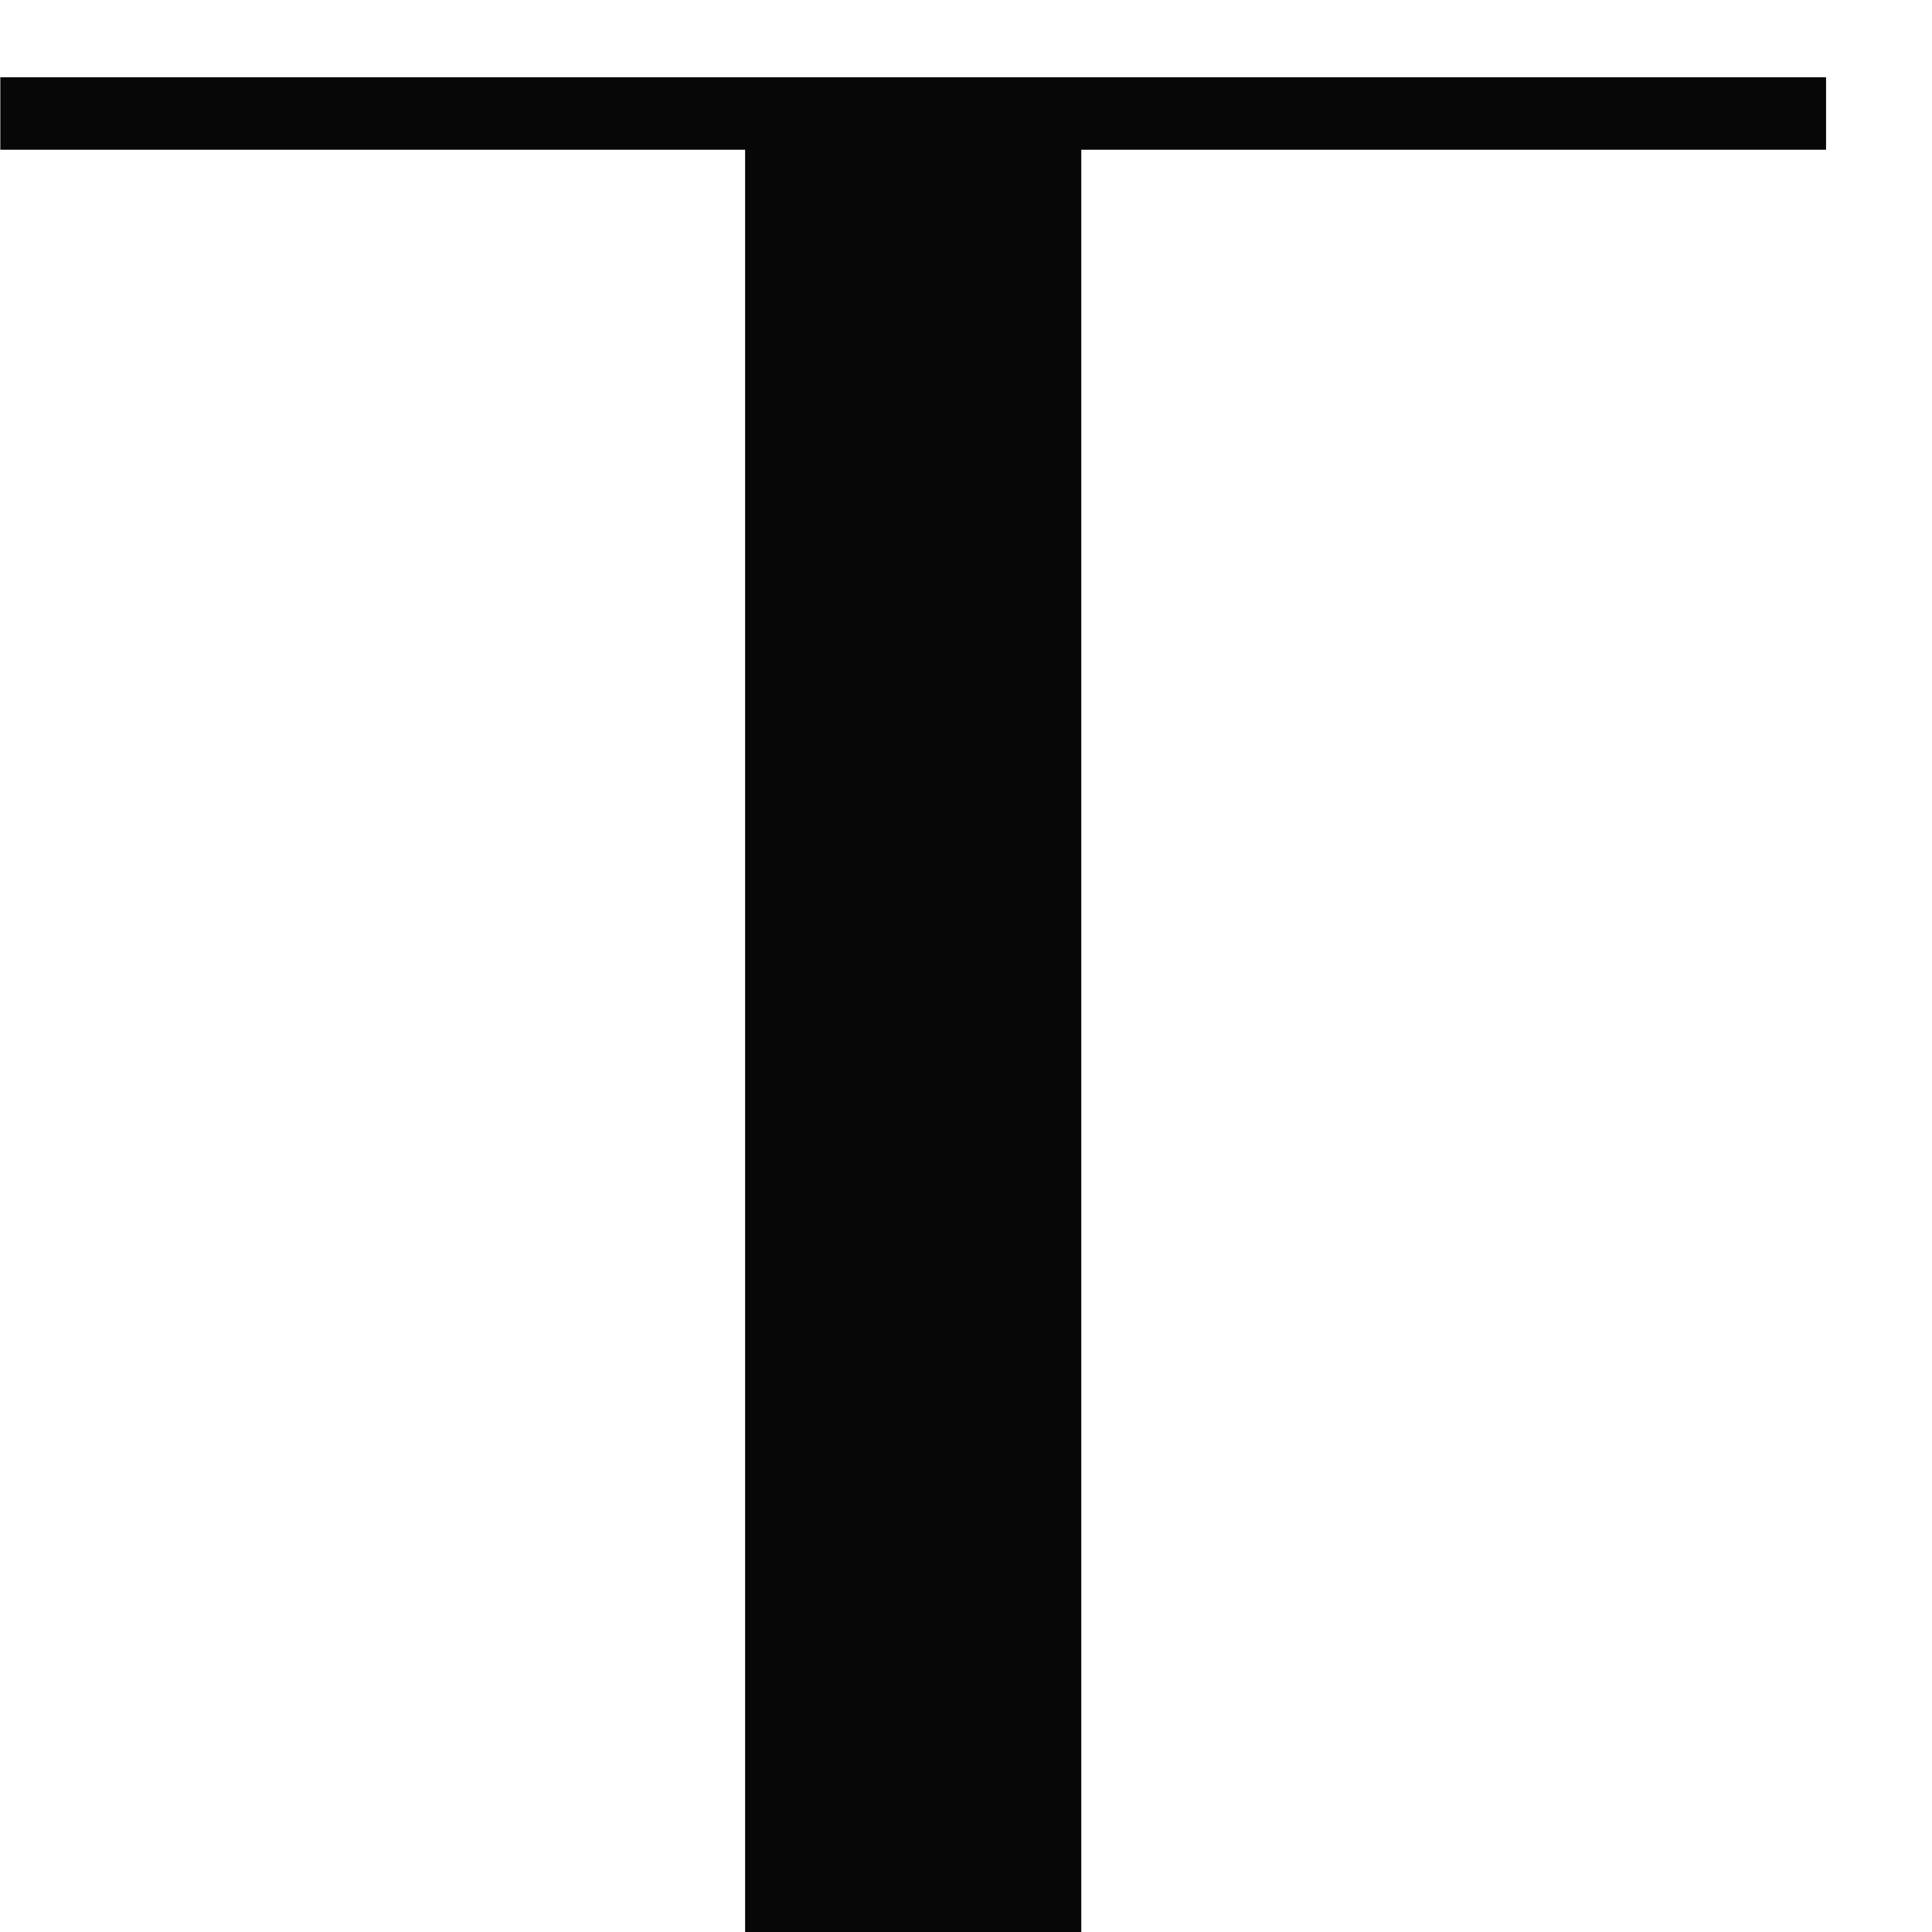 <?xml version="1.0" encoding="UTF-8"?> <svg xmlns="http://www.w3.org/2000/svg" xmlns:xlink="http://www.w3.org/1999/xlink" xmlns:svgjs="http://svgjs.com/svgjs" version="1.1" width="18" height="18"><svg xmlns="http://www.w3.org/2000/svg" width="18" height="18" viewBox="0 0 18 18" fill="none"><path d="M6.942 18V1.395H0.003V0.72H17.013V1.395H10.074V18H6.942Z" fill="#070707"></path></svg><style>@media (prefers-color-scheme: light) { :root { filter: none; } } </style></svg> 